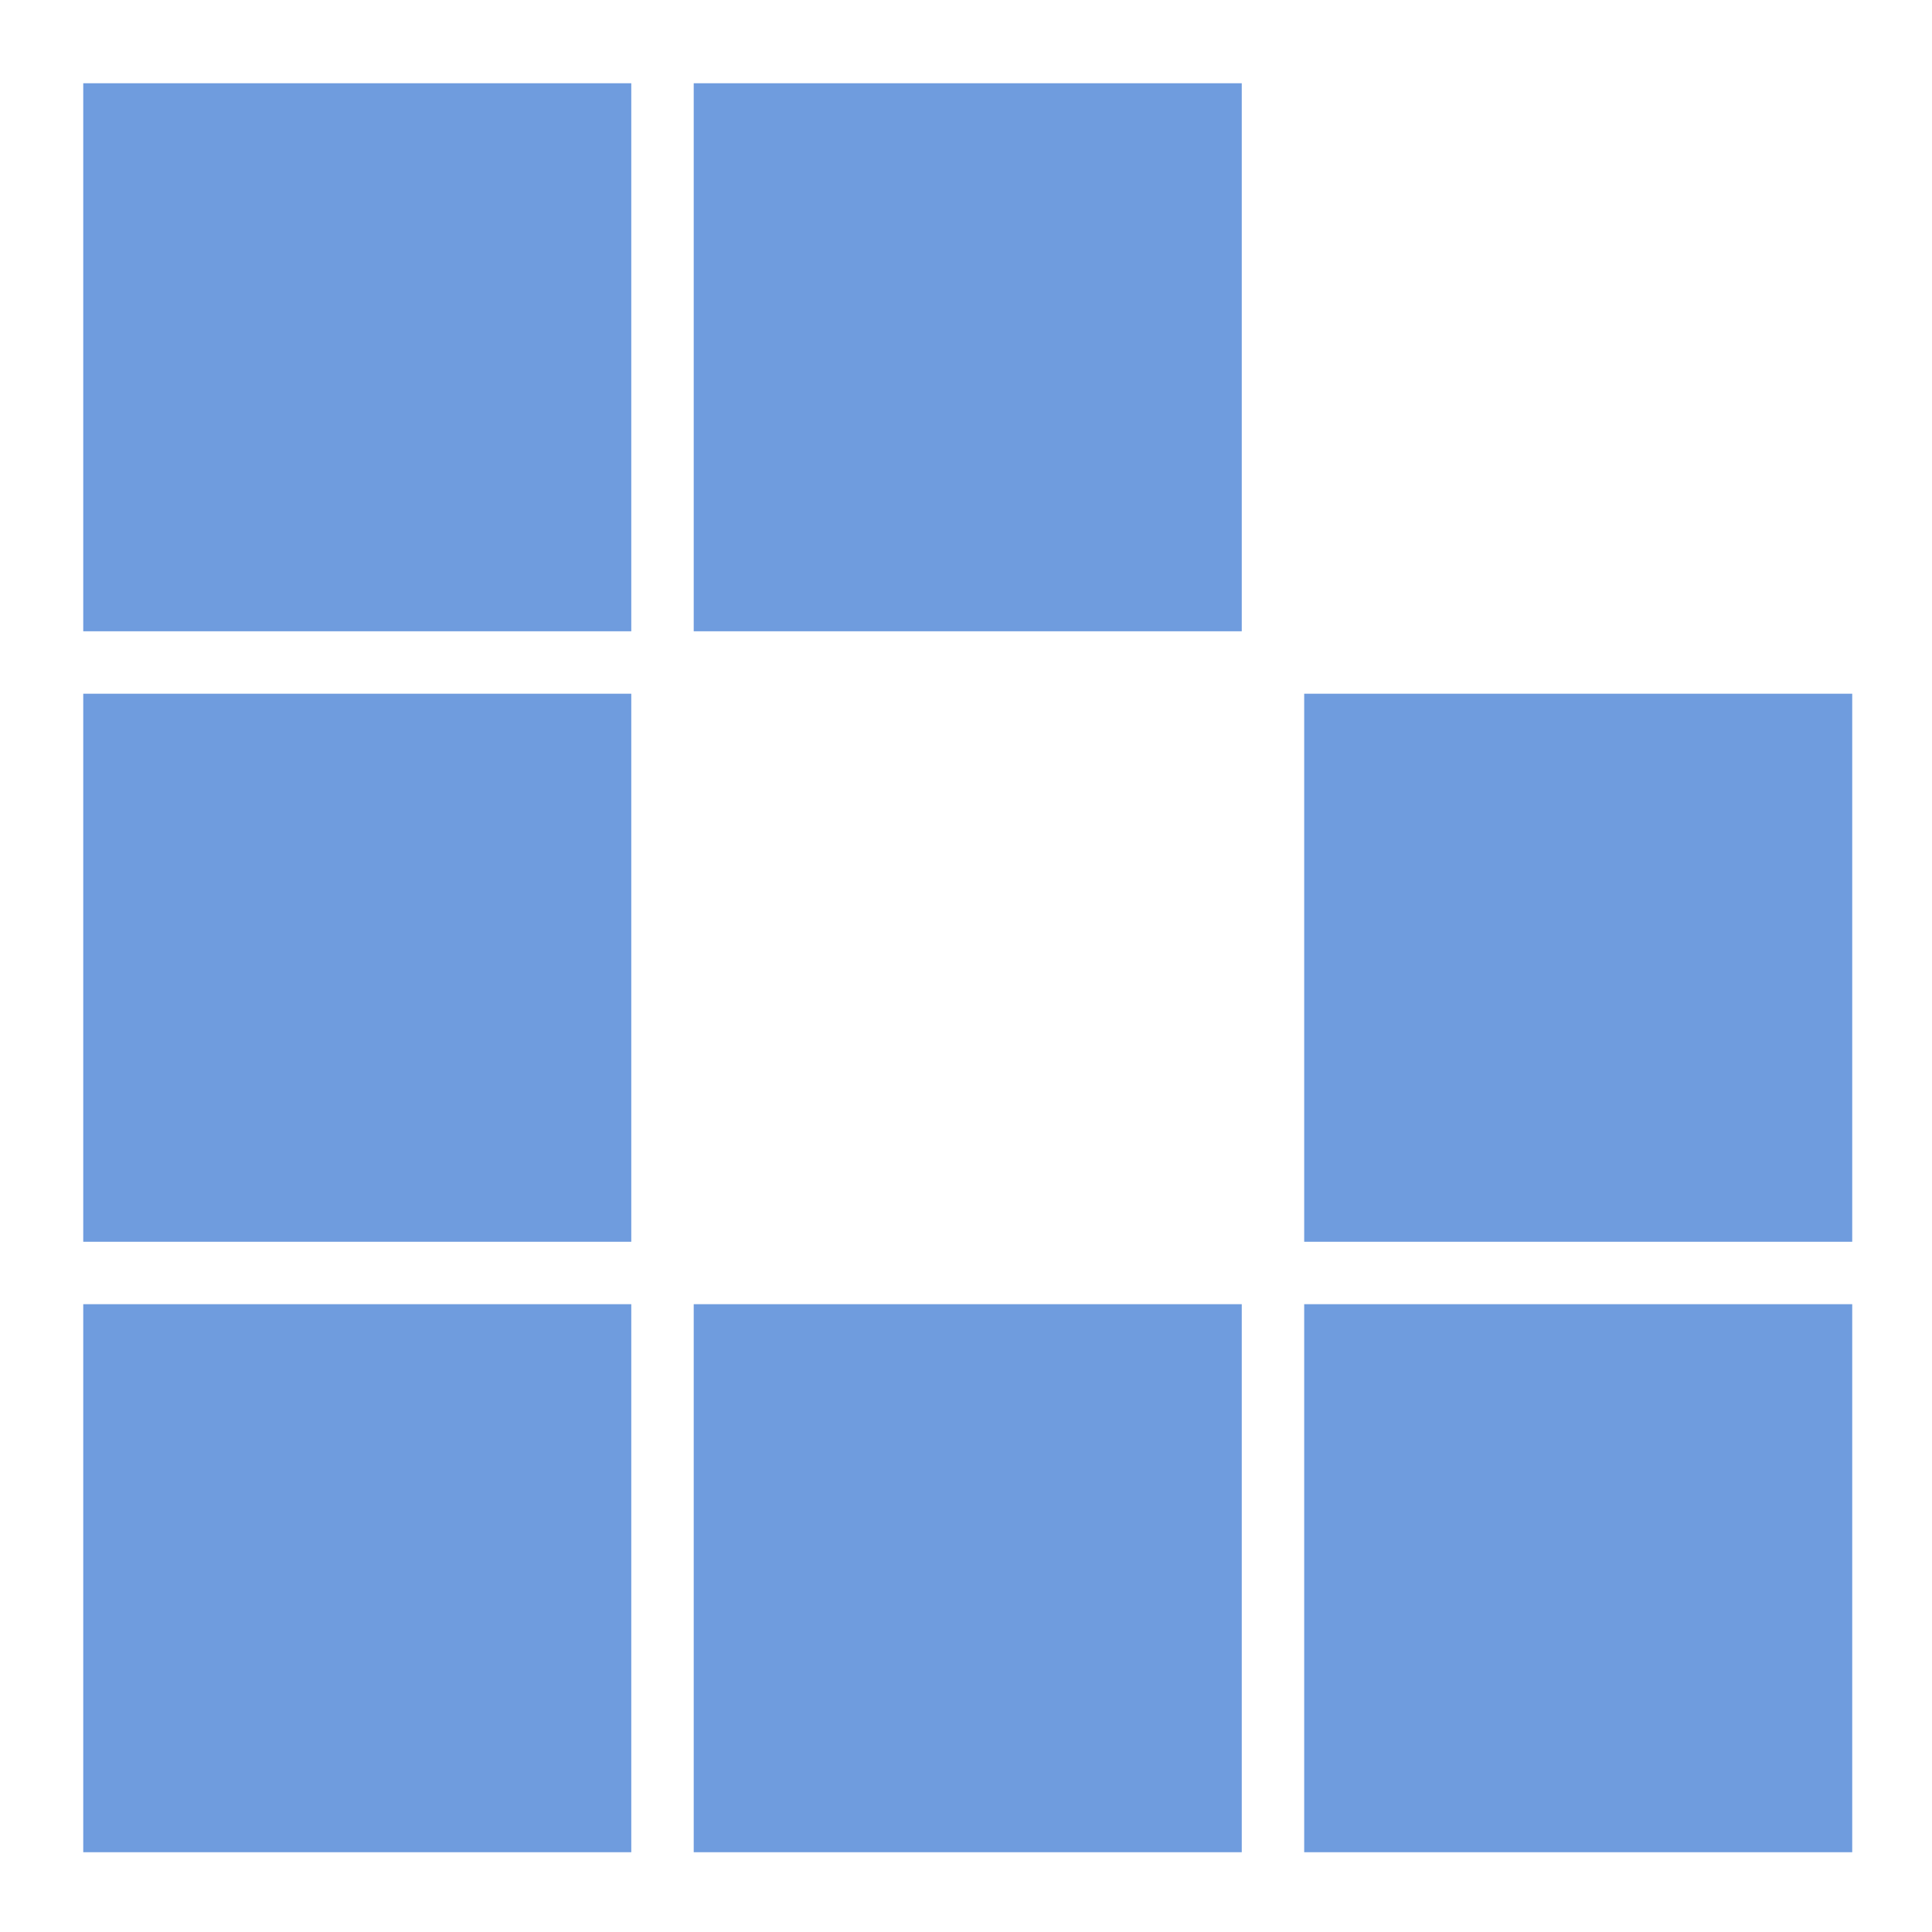 <svg xmlns="http://www.w3.org/2000/svg" id="Layer_1" data-name="Layer 1" viewBox="0 0 55.7 55.7"><defs><style>      .cls-1 {        fill: #6f9cde;        stroke-width: 0px;      }    </style></defs><rect class="cls-1" x="2.4" y="2.4" width="15.8" height="15.8"></rect><rect class="cls-1" x="2.4" y="20" width="15.8" height="15.8"></rect><rect class="cls-1" x="20" y="2.4" width="15.8" height="15.8"></rect><rect class="cls-1" x="37.6" y="20" width="15.8" height="15.8"></rect><rect class="cls-1" x="37.6" y="37.6" width="15.8" height="15.8"></rect><rect class="cls-1" x="2.4" y="37.6" width="15.8" height="15.8"></rect><rect class="cls-1" x="20" y="37.6" width="15.8" height="15.8"></rect></svg>